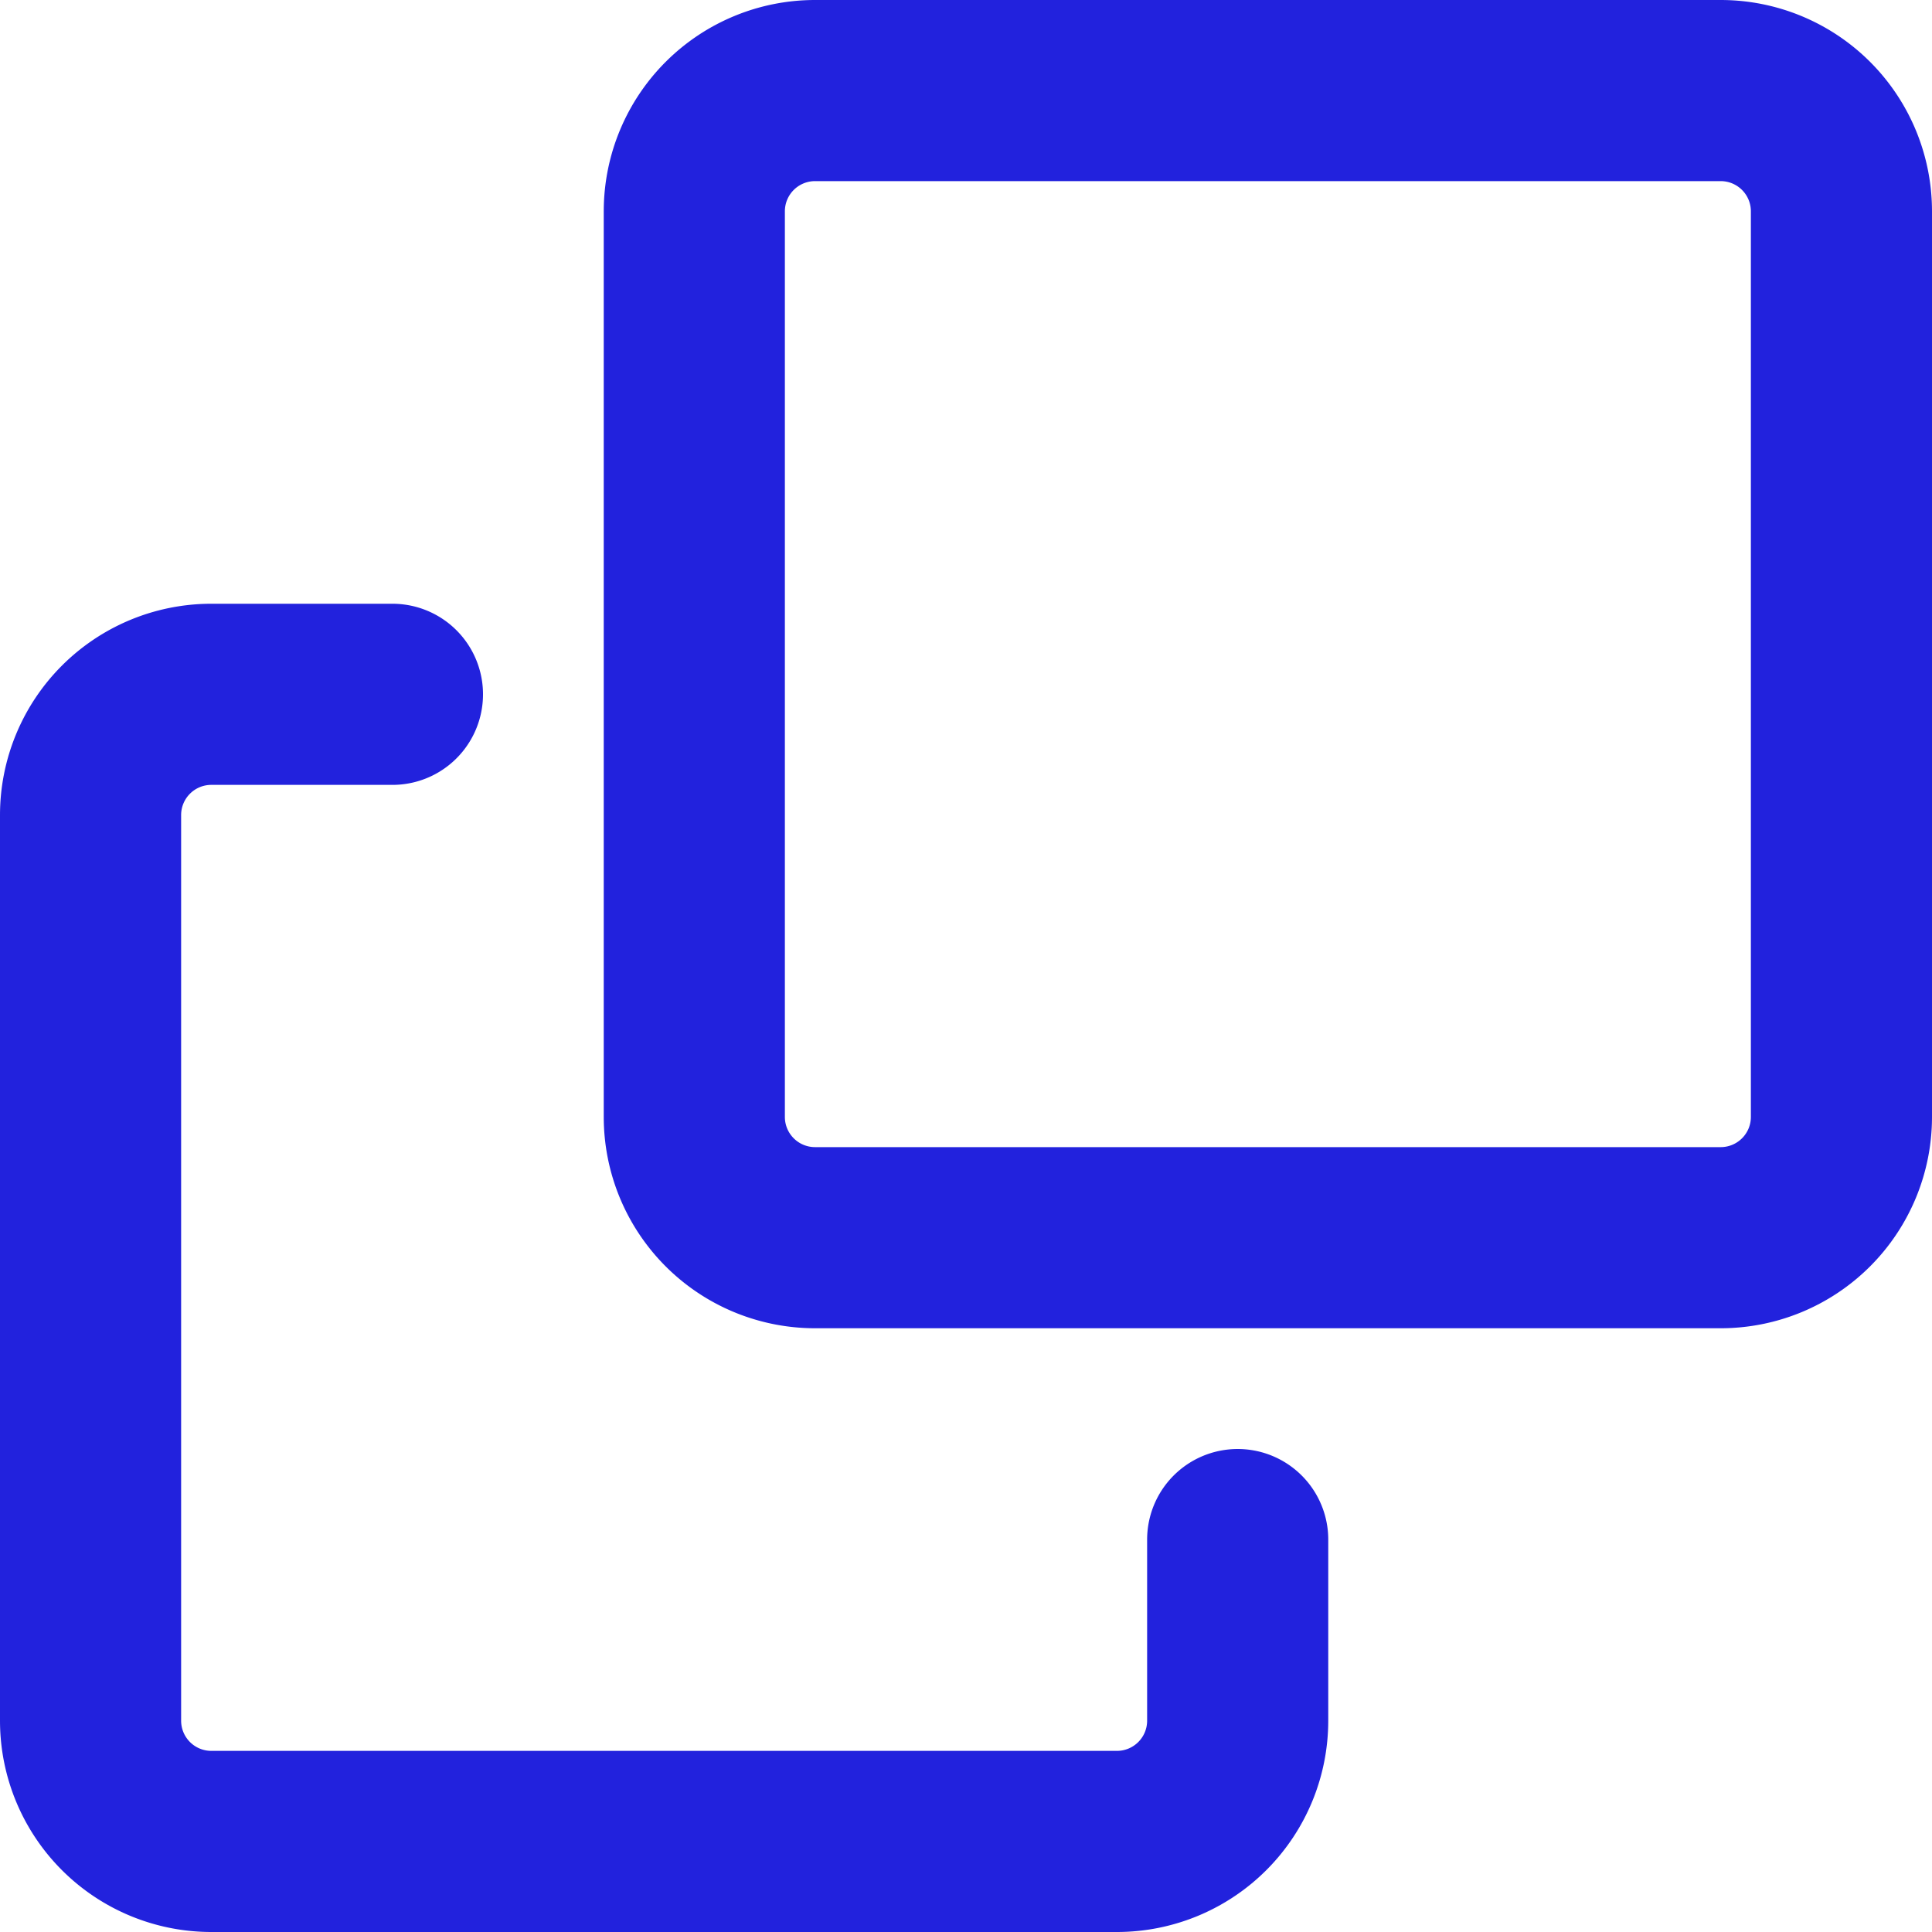 <svg version="1.1" xmlns="http://www.w3.org/2000/svg"
    viewBox="0 0 64 64"
>
  <path fill="none" stroke="#22d" stroke-width="6" stroke-linecap="round" d="
    M 13,23
    h -6
    a 4,4 0 0 0 -4,+4
    v +30
    a 4,4 0 0 0 +4,+4
    h +30
    a 4,4 0 0 0 +4,-4
    v -6

    M 27,3
    h +30
    a 4,4 0 0 1 +4,+4
    v +30
    a 4,4 0 0 1 -4,+4
    h -30
    a 4,4 0 0 1 -4,-4
    v -30
    a 4,4 0 0 1 +4,-4
    z
  " />
</svg>

